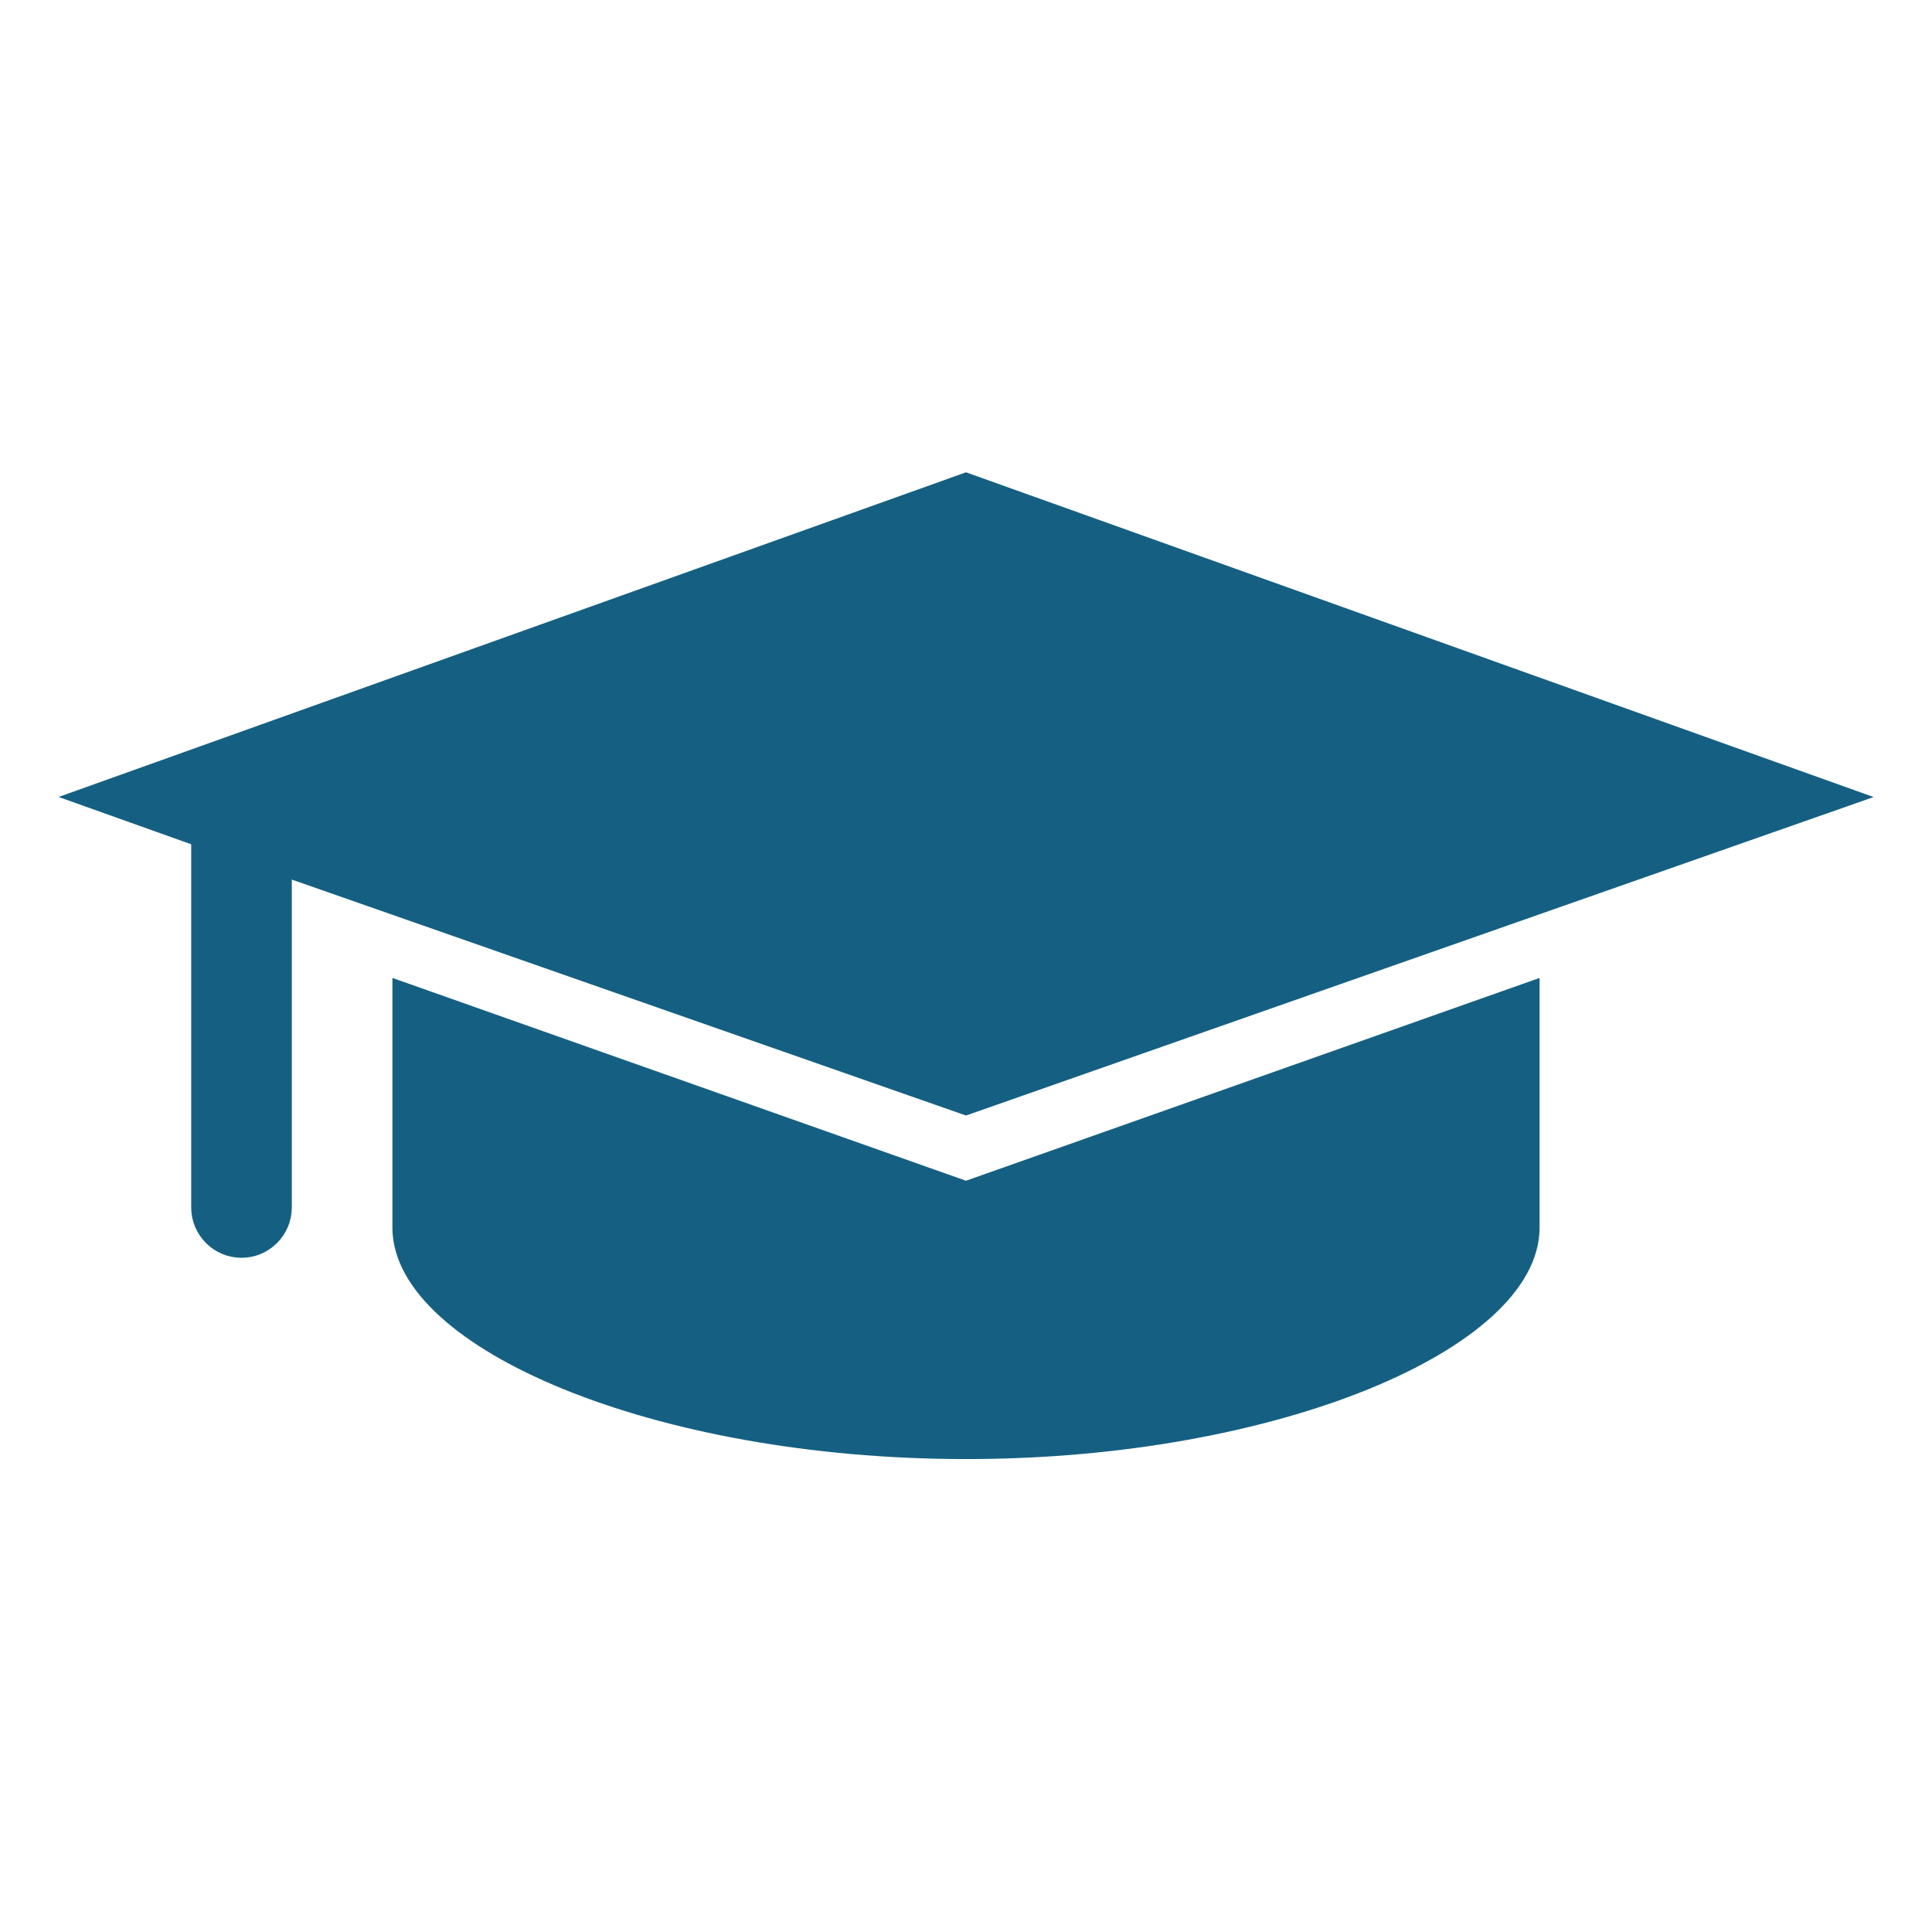 <svg width="40" height="40" xmlns="http://www.w3.org/2000/svg" xmlns:xlink="http://www.w3.org/1999/xlink" xml:space="preserve" overflow="hidden"><g><path d="M8.333 20.542 8.333 25.417C8.333 27.708 13.542 30 20 30 26.458 30 31.667 27.708 31.667 25.417L31.667 20.542 20 24.667 8.333 20.542Z" stroke="#156082" stroke-width="0.417" fill="#156082"/><path d="M20 22.875 38.167 16.5 20 10 1.833 16.5 4.167 17.333 4.167 25C4.167 25.458 4.542 25.833 5 25.833 5.458 25.833 5.833 25.458 5.833 25L5.833 17.917 20 22.875Z" stroke="#156082" stroke-width="0.417" fill="#156082"/></g></svg>